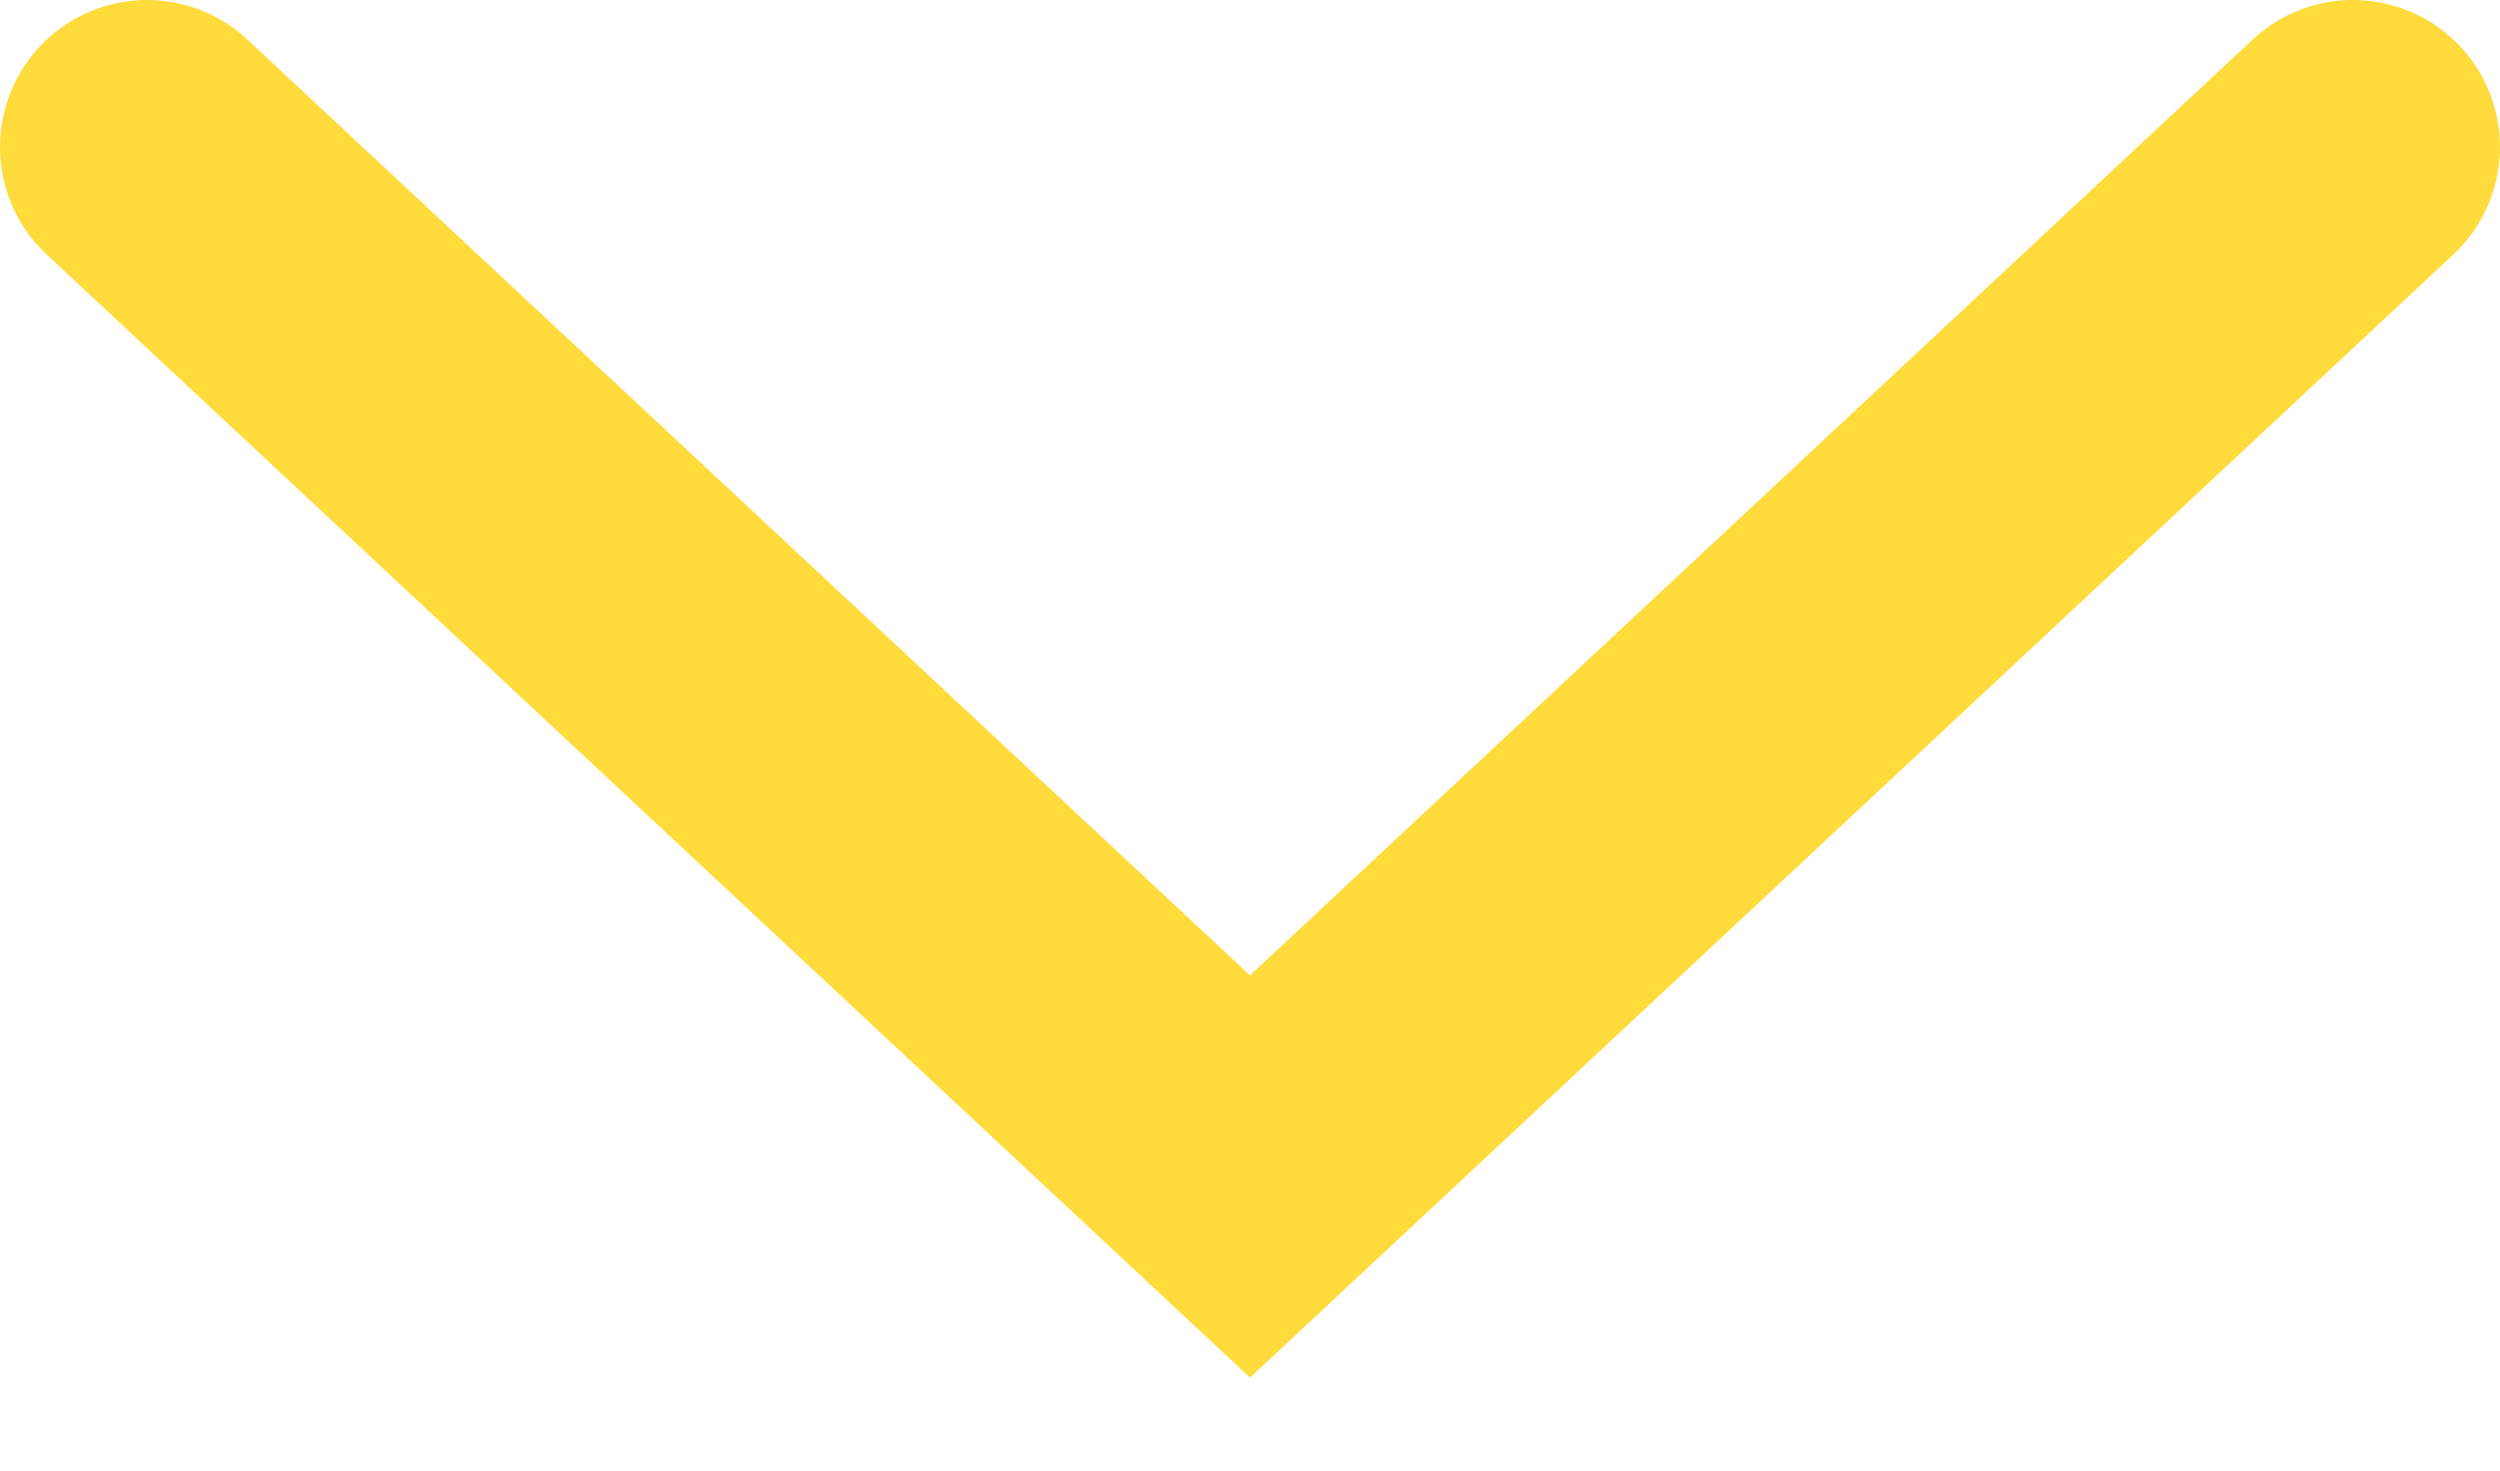 <?xml version="1.0" encoding="UTF-8"?> <svg xmlns="http://www.w3.org/2000/svg" width="17" height="10" viewBox="0 0 17 10" fill="none"> <path d="M1 1L8.5 8L16 1" stroke="#FFDB3C" stroke-width="2" stroke-linecap="round"></path> </svg> 